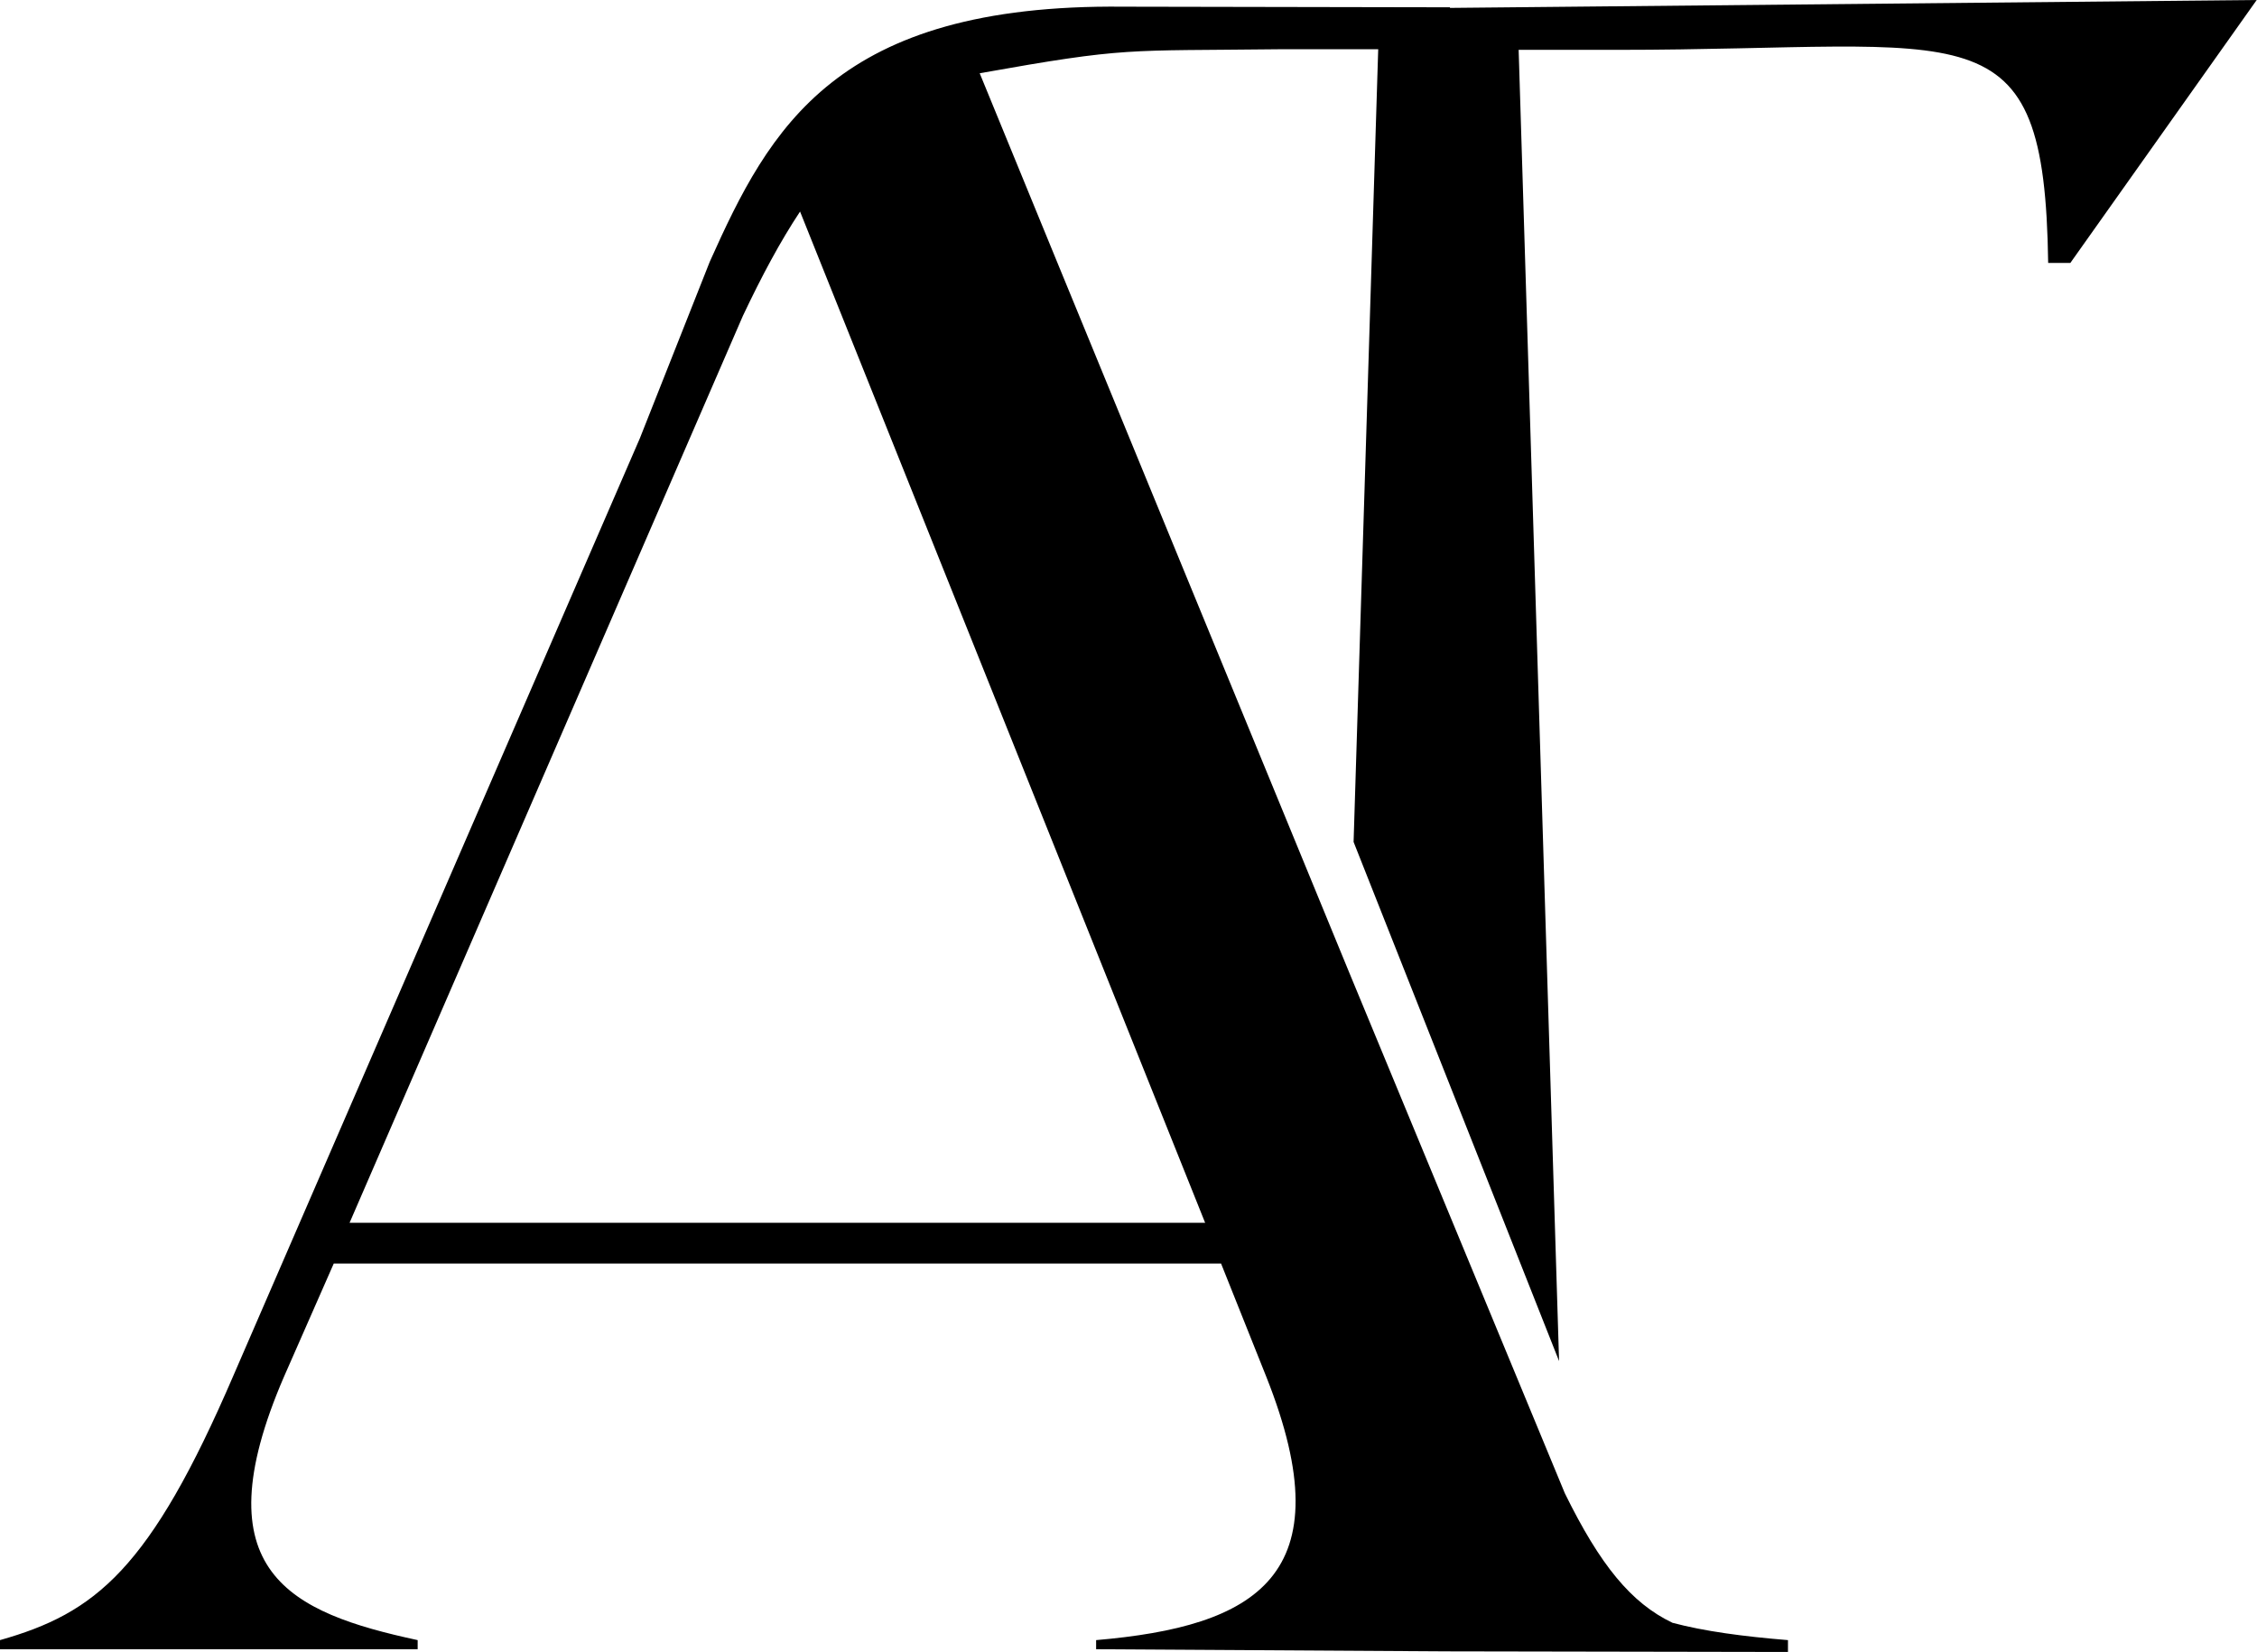 <?xml version="1.0" encoding="UTF-8"?>
<svg data-bbox="0 0 74.24 54.35" viewBox="0 0 74.25 54.36" xmlns="http://www.w3.org/2000/svg" data-type="shape">
    <g>
        <path d="M47.7.26V.24L36.95.22c-9.45-.1-11.63 3.99-13.6 8.39l-2.3 5.81L7.69 45.23C4.93 51.65 3.14 53.07 0 53.96v.3h13.74v-.3c-4.18-.9-7.17-2.24-4.4-8.66l1.64-3.73h29.19l1.49 3.73c2.61 6.57-.37 8.21-5.6 8.66v.3l11.54.07 11.22.02v-.39c-1.47-.12-2.75-.29-3.8-.57-1.36-.65-2.38-1.9-3.54-4.26l-7.08-17.1S33.92 6.55 32.23 2.41c4.88-.87 4.74-.73 9.87-.79h3.24l-.81 26.08 6.76 17.08-1.33-43.14h3.24c11.7 0 14.06-1.54 14.18 7.01h.73L74.24 0 47.69.26Zm-8.06 39.97H11.5l12.94-29.84c.62-1.31 1.23-2.45 1.88-3.43l13.33 33.28Z"/>
    </g>
</svg>
